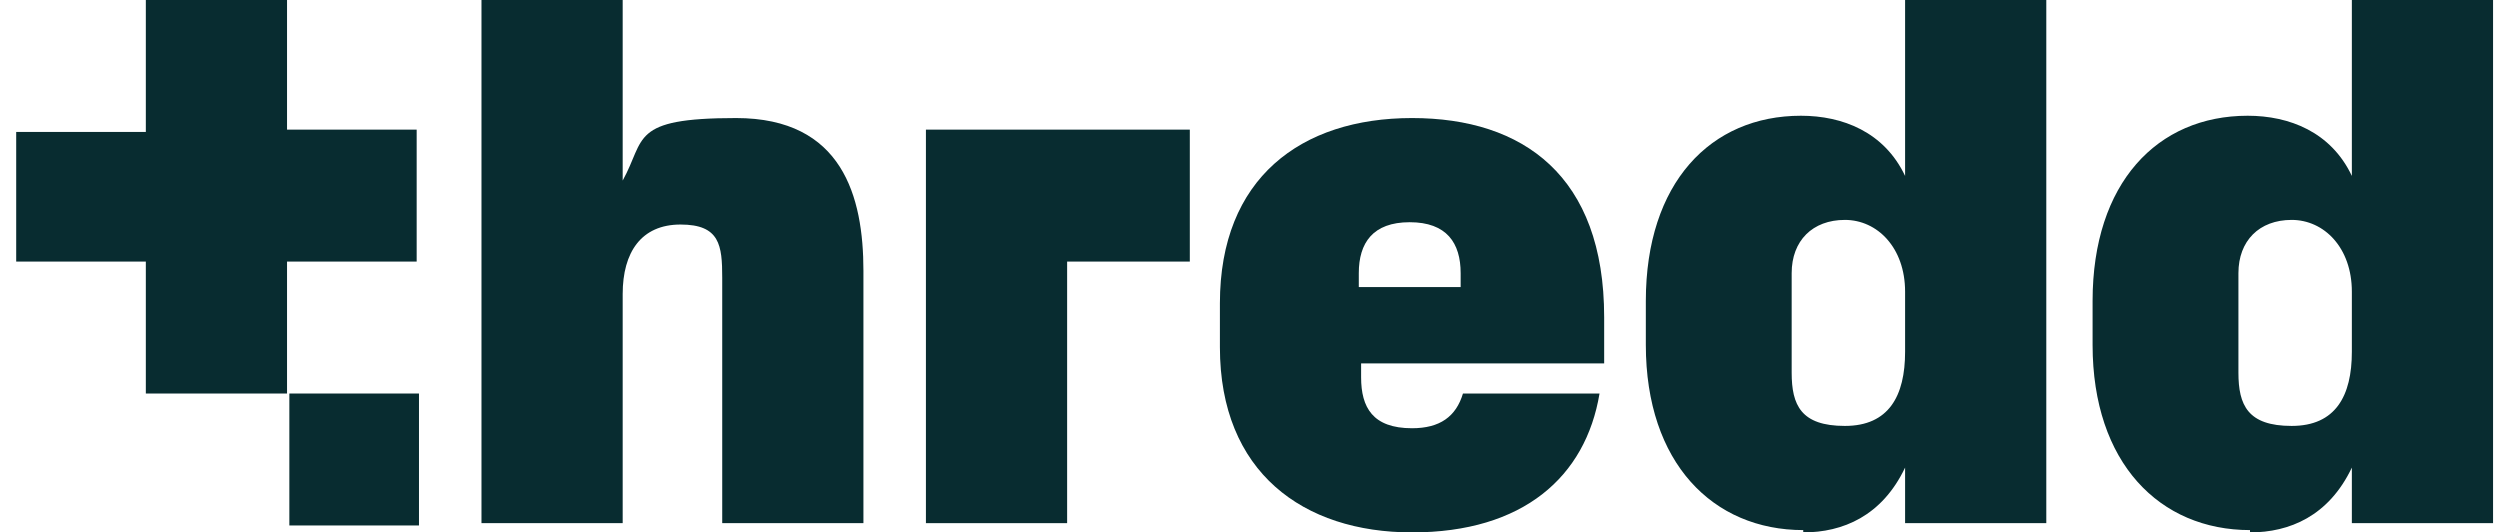 <?xml version="1.0" encoding="UTF-8"?>
<svg id="Layer_1" xmlns="http://www.w3.org/2000/svg" version="1.1" viewBox="0 0 108 23">
  <!-- Generator: Adobe Illustrator 29.3.1, SVG Export Plug-In . SVG Version: 2.1.0 Build 151)  -->
  <defs>
    <style>
      .st0 {
        fill: #082c30;
      }
    </style>
  </defs>
  <path class="st0" d="M96.7,16.2v-4.4c0-1.4.9-2.3,2.3-2.3s2.6,1.2,2.6,3.1v2.6c0,1.9-.7,3.2-2.6,3.2s-2.3-.9-2.3-2.3M97.2,23c1.7,0,3.4-.7,4.4-2.8v2.4h6.1V0h-6.1v7.6c-.9-1.9-2.7-2.6-4.5-2.6-3.9,0-6.7,2.9-6.7,8v1.9c0,5.1,2.9,8,6.8,8"/>
  <path class="st0" d="M77.4,16.2v-4.4c0-1.4.9-2.3,2.3-2.3s2.6,1.2,2.6,3.1v2.6c0,1.9-.7,3.2-2.6,3.2s-2.3-.9-2.3-2.3M77.9,23c1.7,0,3.4-.7,4.4-2.8v2.4h6.1V0h-6.1v7.6c-.9-1.9-2.7-2.6-4.5-2.6-3.9,0-6.7,2.9-6.7,8v1.9c0,5.1,2.9,8,6.8,8"/>
  <path class="st0" d="M58.7,12.4v-.6c0-1.3.6-2.2,2.2-2.2s2.2.9,2.2,2.2v.6h-4.5ZM61,23c4.8,0,7.5-2.4,8.1-6h-5.9c-.3,1-1,1.5-2.2,1.5-1.7,0-2.2-.9-2.2-2.2v-.6h10.5v-2c0-6.1-3.5-8.6-8.3-8.6s-8.3,2.6-8.3,8v1.9c0,5.4,3.6,8,8.3,8"/>
  <path class="st0" d="M40,22.6h6.1v-11.3h5.3v-5.7h-11.4v17Z"/>
  <path class="st0" d="M26.9,22.6v-9.9c0-1.8.8-3,2.5-3s1.8.9,1.8,2.3v10.6h6.1v-10.9c0-3.2-.9-6.6-5.5-6.6s-3.9.9-4.9,2.7V0h-6.1v22.6h6.1Z"/>
  <path class="st0" d="M.7,11.3h5.6v5.7h6.1v-5.7h5.6v-5.7h-5.6V0h-6.1v5.7H.7v5.7Z"/>
  <path class="st0" d="M18.1,17h-5.6v5.7h5.6v-5.7Z"/>
</svg>